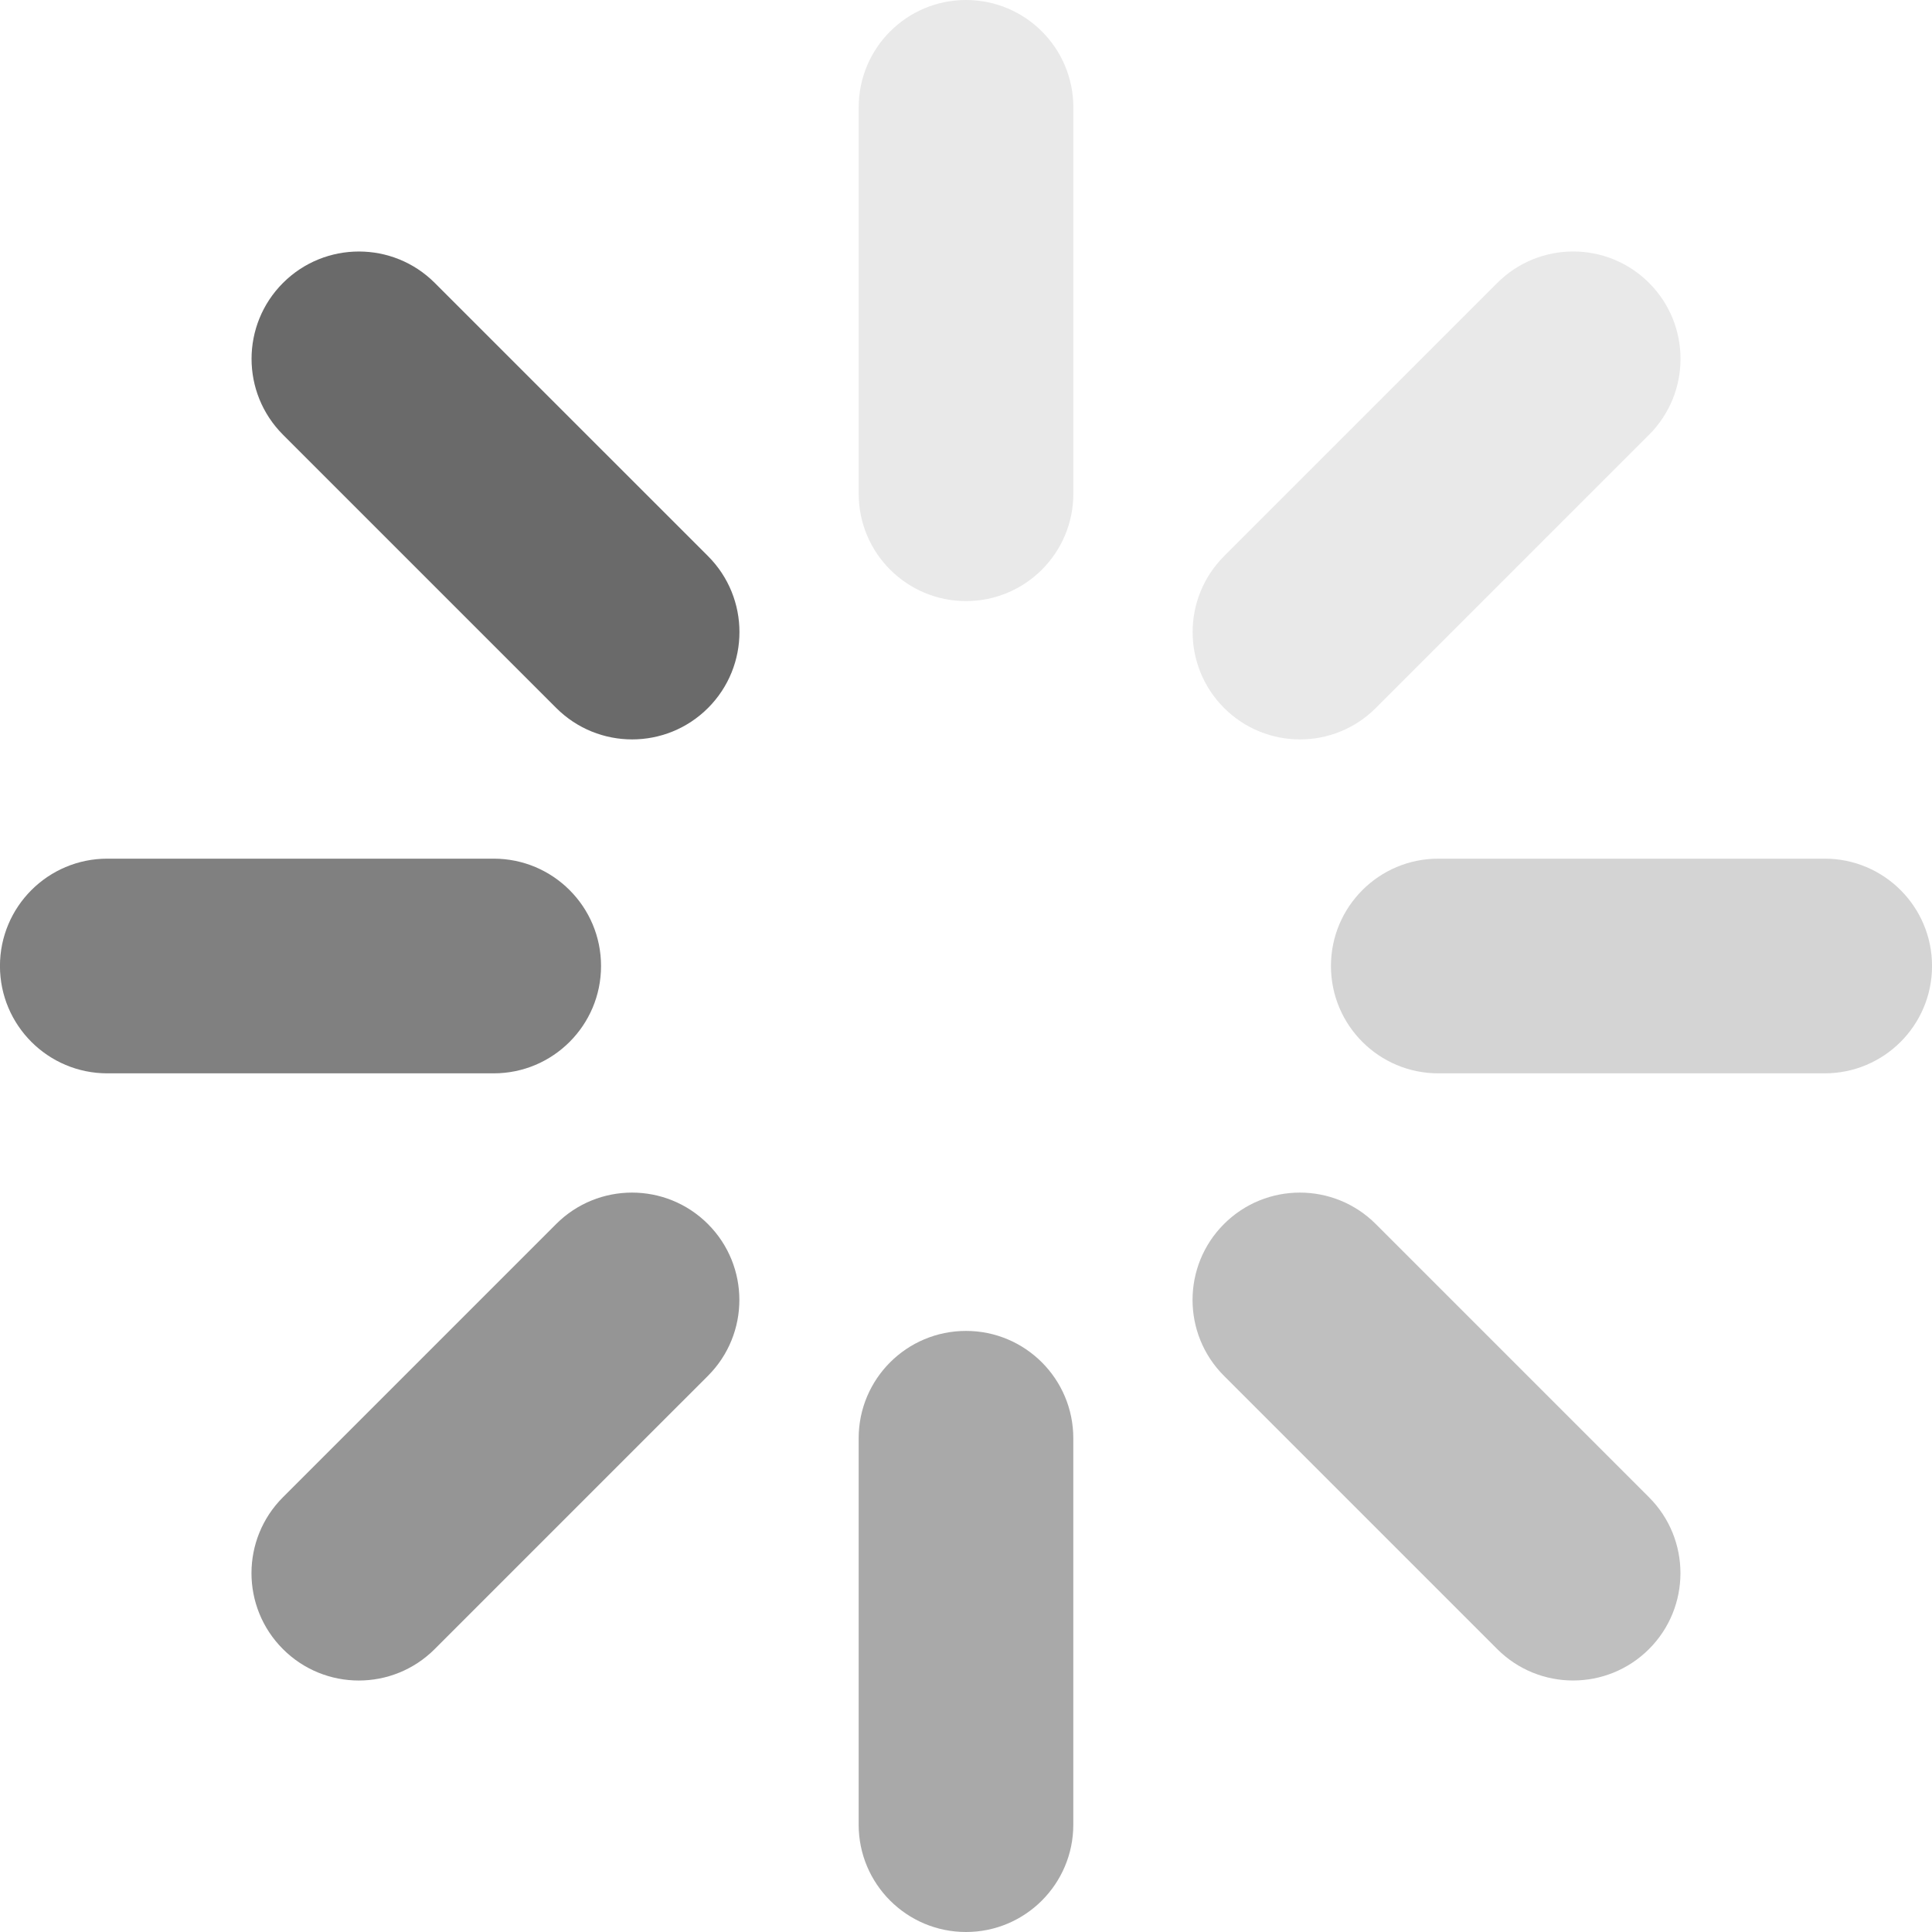 <svg width="50" height="50" viewBox="0 0 50 50" fill="none" xmlns="http://www.w3.org/2000/svg">
<path opacity="0.13" d="M22.223 2.778V12.778C22.223 14.312 23.466 15.556 25 15.556C26.535 15.556 27.778 14.312 27.778 12.778V2.778C27.778 1.244 26.535 -1.23978e-05 25 -1.23978e-05C23.466 -1.23978e-05 22.223 1.244 22.223 2.778Z" fill="#555555"/>
<path opacity="0.125" d="M38.75 7.322L31.679 14.393C30.594 15.478 30.594 17.237 31.679 18.322C32.764 19.407 34.523 19.407 35.607 18.322L42.678 11.251C43.763 10.166 43.763 8.407 42.678 7.322C41.594 6.237 39.835 6.237 38.75 7.322Z" fill="#555555"/>
<path opacity="0.25" d="M47.223 22.222H37.223C35.689 22.222 34.445 23.466 34.445 25C34.445 26.534 35.689 27.778 37.223 27.778H47.223C48.757 27.778 50.001 26.534 50.001 25C50.001 23.466 48.757 22.222 47.223 22.222Z" fill="#555555"/>
<path opacity="0.375" d="M42.676 38.749L35.605 31.678C34.52 30.593 32.761 30.593 31.676 31.678C30.592 32.763 30.592 34.522 31.676 35.606L38.748 42.678C39.832 43.762 41.591 43.762 42.676 42.678C43.761 41.593 43.761 39.834 42.676 38.749Z" fill="#555555"/>
<path opacity="0.5" d="M27.777 47.222V37.222C27.777 35.688 26.534 34.444 25 34.444C23.465 34.444 22.222 35.688 22.222 37.222V47.222C22.222 48.756 23.465 50 25 50C26.534 50 27.777 48.756 27.777 47.222Z" fill="#555555"/>
<path opacity="0.625" d="M11.25 42.678L18.321 35.607C19.406 34.522 19.406 32.763 18.321 31.678C17.236 30.593 15.477 30.593 14.393 31.678L7.322 38.749C6.237 39.834 6.237 41.593 7.322 42.678C8.406 43.763 10.165 43.763 11.25 42.678Z" fill="#555555"/>
<path opacity="0.75" d="M2.777 27.778H12.777C14.311 27.778 15.555 26.534 15.555 25C15.555 23.466 14.311 22.222 12.777 22.222H2.777C1.243 22.222 -0.001 23.466 -0.001 25C-0.001 26.534 1.243 27.778 2.777 27.778Z" fill="#555555"/>
<path opacity="0.875" d="M7.324 11.251L14.395 18.322C15.48 19.407 17.239 19.407 18.324 18.322C19.408 17.237 19.408 15.478 18.324 14.393L11.252 7.322C10.168 6.238 8.409 6.238 7.324 7.322C6.239 8.407 6.239 10.166 7.324 11.251Z" fill="#555555"/>
</svg>
